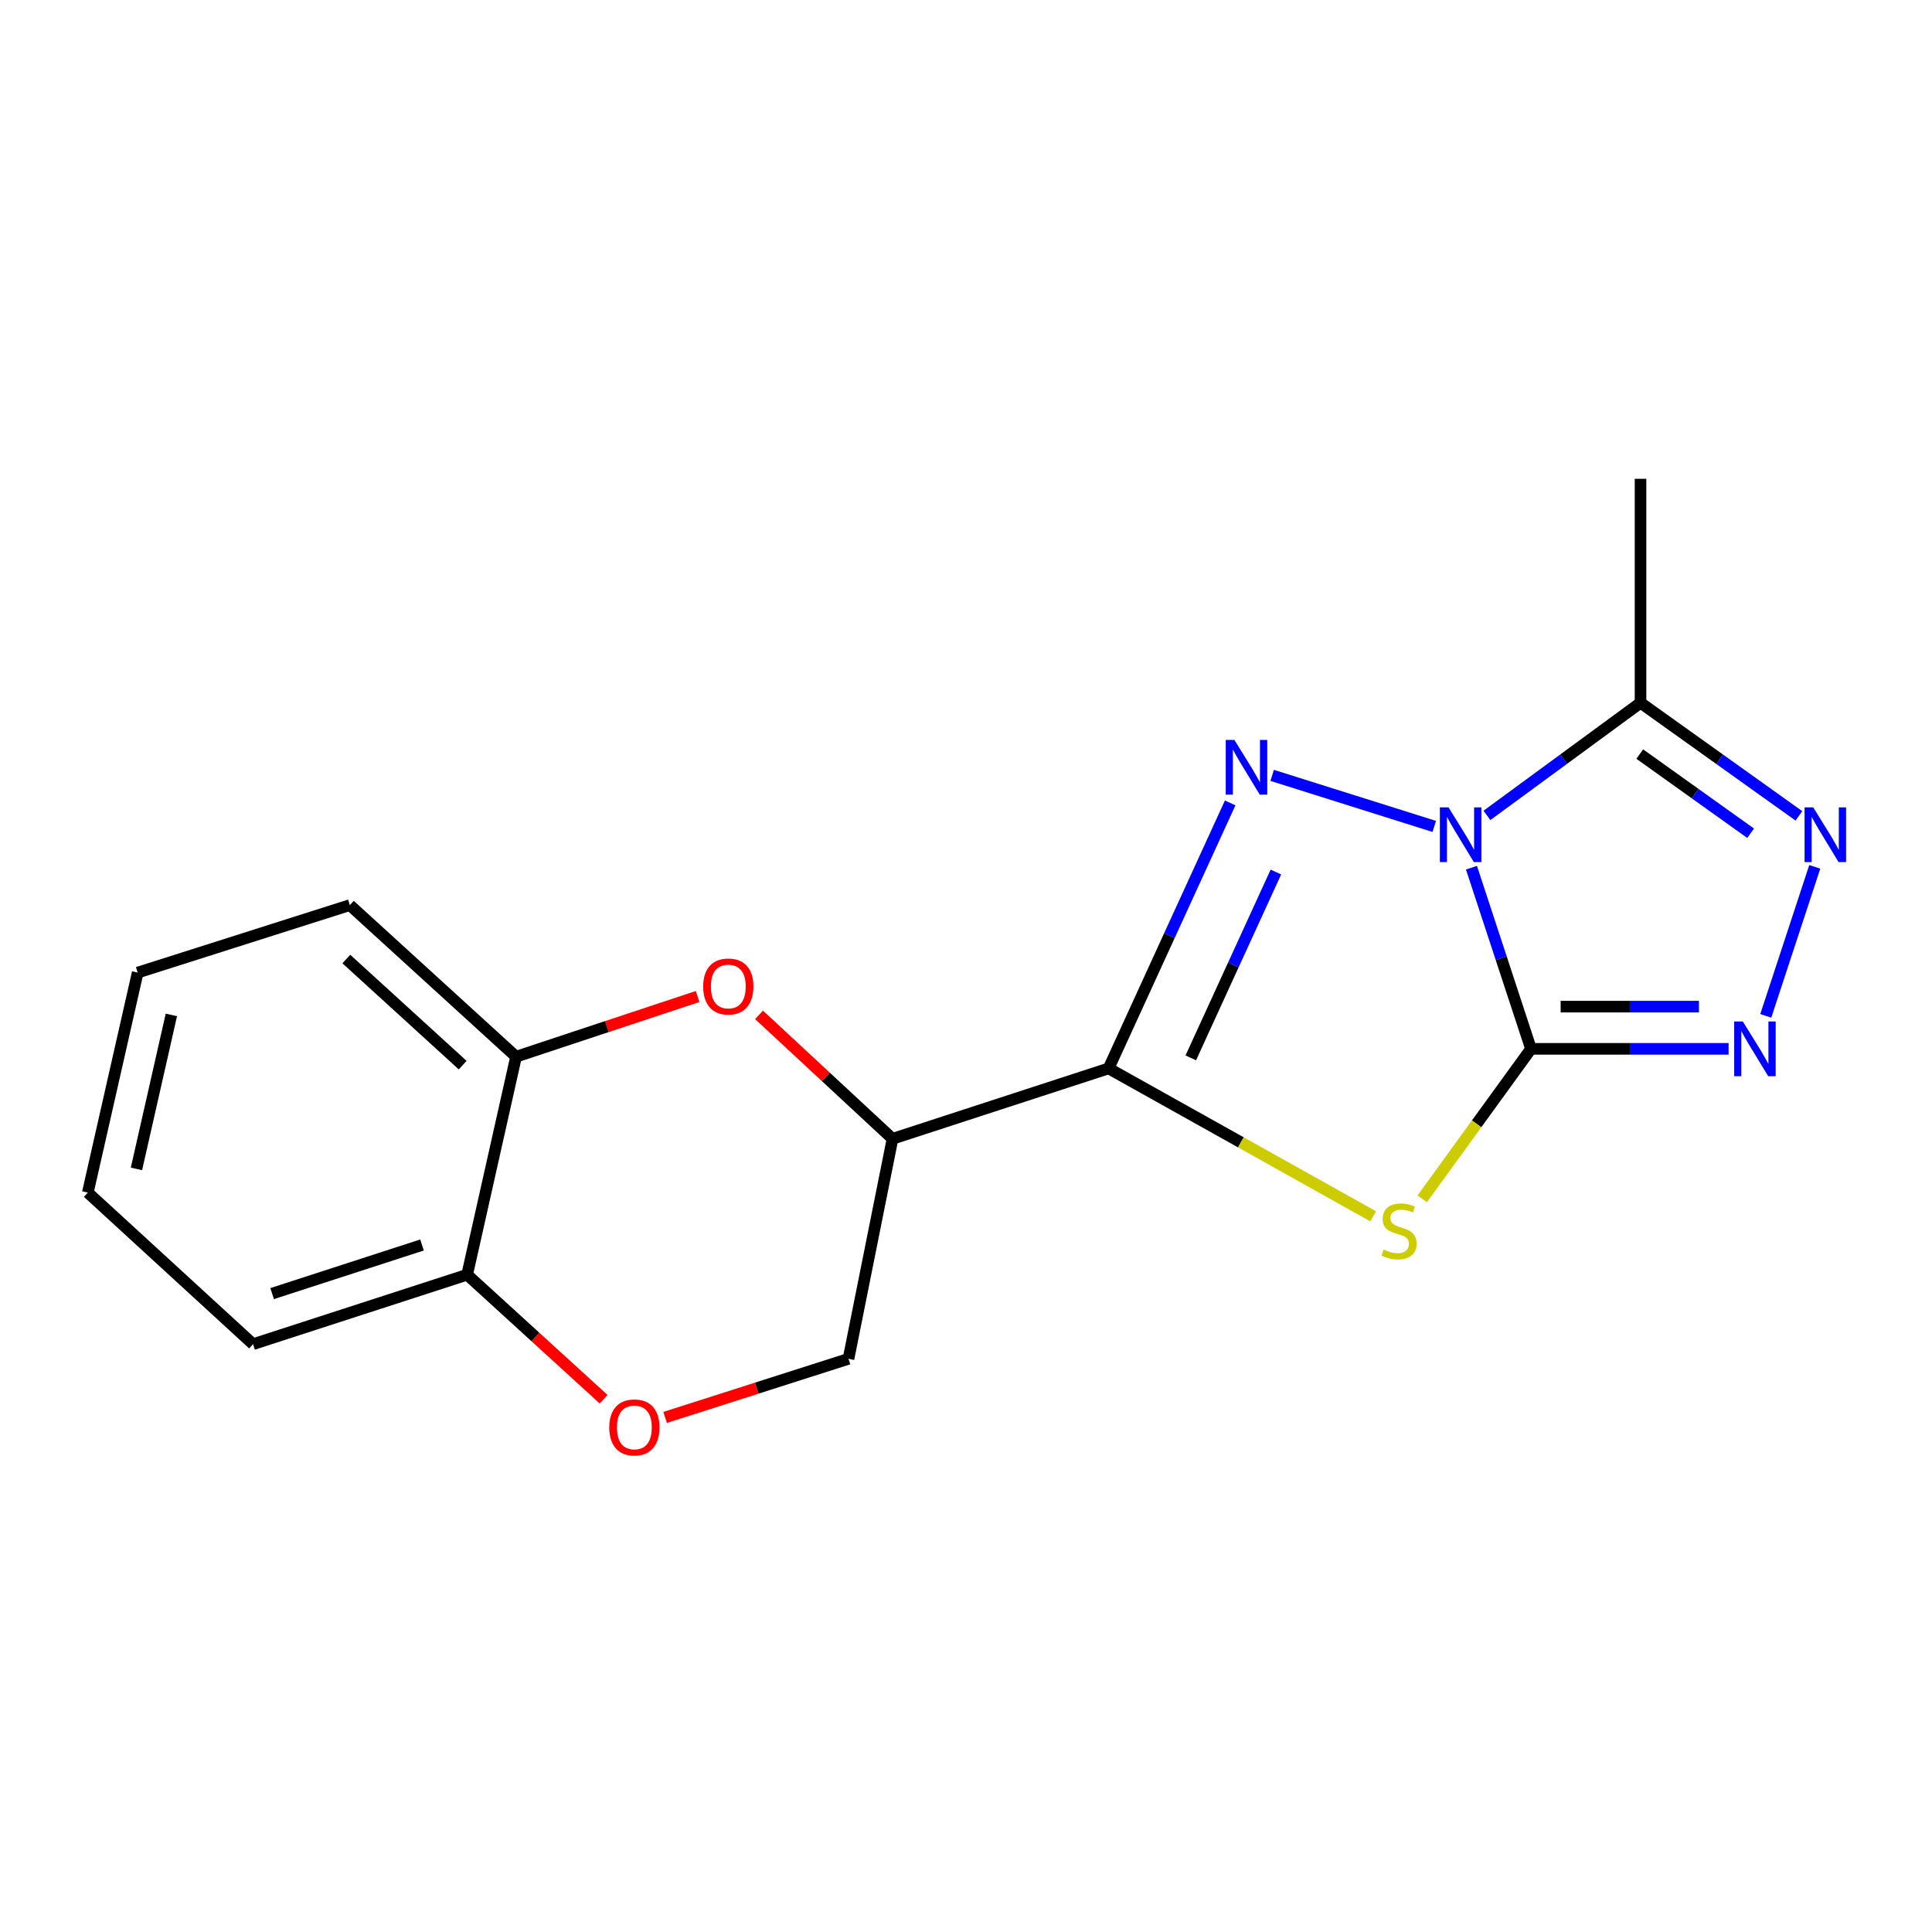 <?xml version='1.0' encoding='iso-8859-1'?>
<svg version='1.1' baseProfile='full'
              xmlns='http://www.w3.org/2000/svg'
                      xmlns:rdkit='http://www.rdkit.org/xml'
                      xmlns:xlink='http://www.w3.org/1999/xlink'
                  xml:space='preserve'
width='1000px' height='1000px' viewBox='0 0 1000 1000'>
<!-- END OF HEADER -->
<rect style='opacity:1.0;fill:#FFFFFF;stroke:none' width='1000' height='1000' x='0' y='0'> </rect>
<path class='bond-0' d='M 761.628,449.128 L 777.038,496.005' style='fill:none;fill-rule:evenodd;stroke:#0000FF;stroke-width:6px;stroke-linecap:butt;stroke-linejoin:miter;stroke-opacity:1' />
<path class='bond-0' d='M 777.038,496.005 L 792.447,542.881' style='fill:none;fill-rule:evenodd;stroke:#000000;stroke-width:6px;stroke-linecap:butt;stroke-linejoin:miter;stroke-opacity:1' />
<path class='bond-1' d='M 742.369,427.754 L 658.472,401.332' style='fill:none;fill-rule:evenodd;stroke:#0000FF;stroke-width:6px;stroke-linecap:butt;stroke-linejoin:miter;stroke-opacity:1' />
<path class='bond-5' d='M 769.641,422.056 L 809.389,392.902' style='fill:none;fill-rule:evenodd;stroke:#0000FF;stroke-width:6px;stroke-linecap:butt;stroke-linejoin:miter;stroke-opacity:1' />
<path class='bond-5' d='M 809.389,392.902 L 849.136,363.748' style='fill:none;fill-rule:evenodd;stroke:#000000;stroke-width:6px;stroke-linecap:butt;stroke-linejoin:miter;stroke-opacity:1' />
<path class='bond-3' d='M 792.447,542.881 L 764.29,581.7' style='fill:none;fill-rule:evenodd;stroke:#000000;stroke-width:6px;stroke-linecap:butt;stroke-linejoin:miter;stroke-opacity:1' />
<path class='bond-3' d='M 764.29,581.7 L 736.132,620.519' style='fill:none;fill-rule:evenodd;stroke:#CCCC00;stroke-width:6px;stroke-linecap:butt;stroke-linejoin:miter;stroke-opacity:1' />
<path class='bond-4' d='M 792.447,542.881 L 843.58,542.881' style='fill:none;fill-rule:evenodd;stroke:#000000;stroke-width:6px;stroke-linecap:butt;stroke-linejoin:miter;stroke-opacity:1' />
<path class='bond-4' d='M 843.58,542.881 L 894.712,542.881' style='fill:none;fill-rule:evenodd;stroke:#0000FF;stroke-width:6px;stroke-linecap:butt;stroke-linejoin:miter;stroke-opacity:1' />
<path class='bond-4' d='M 807.787,521.035 L 843.58,521.035' style='fill:none;fill-rule:evenodd;stroke:#000000;stroke-width:6px;stroke-linecap:butt;stroke-linejoin:miter;stroke-opacity:1' />
<path class='bond-4' d='M 843.58,521.035 L 879.372,521.035' style='fill:none;fill-rule:evenodd;stroke:#0000FF;stroke-width:6px;stroke-linecap:butt;stroke-linejoin:miter;stroke-opacity:1' />
<path class='bond-2' d='M 636.738,415.593 L 605.274,484.298' style='fill:none;fill-rule:evenodd;stroke:#0000FF;stroke-width:6px;stroke-linecap:butt;stroke-linejoin:miter;stroke-opacity:1' />
<path class='bond-2' d='M 605.274,484.298 L 573.811,553.003' style='fill:none;fill-rule:evenodd;stroke:#000000;stroke-width:6px;stroke-linecap:butt;stroke-linejoin:miter;stroke-opacity:1' />
<path class='bond-2' d='M 660.402,451.364 L 638.377,499.457' style='fill:none;fill-rule:evenodd;stroke:#0000FF;stroke-width:6px;stroke-linecap:butt;stroke-linejoin:miter;stroke-opacity:1' />
<path class='bond-2' d='M 638.377,499.457 L 616.353,547.551' style='fill:none;fill-rule:evenodd;stroke:#000000;stroke-width:6px;stroke-linecap:butt;stroke-linejoin:miter;stroke-opacity:1' />
<path class='bond-7' d='M 573.811,553.003 L 461.974,589.436' style='fill:none;fill-rule:evenodd;stroke:#000000;stroke-width:6px;stroke-linecap:butt;stroke-linejoin:miter;stroke-opacity:1' />
<path class='bond-19' d='M 573.811,553.003 L 642.285,591.283' style='fill:none;fill-rule:evenodd;stroke:#000000;stroke-width:6px;stroke-linecap:butt;stroke-linejoin:miter;stroke-opacity:1' />
<path class='bond-19' d='M 642.285,591.283 L 710.758,629.563' style='fill:none;fill-rule:evenodd;stroke:#CCCC00;stroke-width:6px;stroke-linecap:butt;stroke-linejoin:miter;stroke-opacity:1' />
<path class='bond-18' d='M 913.963,525.804 L 939.317,448.679' style='fill:none;fill-rule:evenodd;stroke:#0000FF;stroke-width:6px;stroke-linecap:butt;stroke-linejoin:miter;stroke-opacity:1' />
<path class='bond-6' d='M 849.136,363.748 L 890.12,393.016' style='fill:none;fill-rule:evenodd;stroke:#000000;stroke-width:6px;stroke-linecap:butt;stroke-linejoin:miter;stroke-opacity:1' />
<path class='bond-6' d='M 890.12,393.016 L 931.105,422.284' style='fill:none;fill-rule:evenodd;stroke:#0000FF;stroke-width:6px;stroke-linecap:butt;stroke-linejoin:miter;stroke-opacity:1' />
<path class='bond-6' d='M 848.736,390.306 L 877.425,410.794' style='fill:none;fill-rule:evenodd;stroke:#000000;stroke-width:6px;stroke-linecap:butt;stroke-linejoin:miter;stroke-opacity:1' />
<path class='bond-6' d='M 877.425,410.794 L 906.114,431.281' style='fill:none;fill-rule:evenodd;stroke:#0000FF;stroke-width:6px;stroke-linecap:butt;stroke-linejoin:miter;stroke-opacity:1' />
<path class='bond-13' d='M 849.136,363.748 L 849.136,247.834' style='fill:none;fill-rule:evenodd;stroke:#000000;stroke-width:6px;stroke-linecap:butt;stroke-linejoin:miter;stroke-opacity:1' />
<path class='bond-8' d='M 461.974,589.436 L 427.423,557.361' style='fill:none;fill-rule:evenodd;stroke:#000000;stroke-width:6px;stroke-linecap:butt;stroke-linejoin:miter;stroke-opacity:1' />
<path class='bond-8' d='M 427.423,557.361 L 392.871,525.285' style='fill:none;fill-rule:evenodd;stroke:#FF0000;stroke-width:6px;stroke-linecap:butt;stroke-linejoin:miter;stroke-opacity:1' />
<path class='bond-11' d='M 461.974,589.436 L 439.182,703.323' style='fill:none;fill-rule:evenodd;stroke:#000000;stroke-width:6px;stroke-linecap:butt;stroke-linejoin:miter;stroke-opacity:1' />
<path class='bond-10' d='M 361.078,515.794 L 314.095,531.37' style='fill:none;fill-rule:evenodd;stroke:#FF0000;stroke-width:6px;stroke-linecap:butt;stroke-linejoin:miter;stroke-opacity:1' />
<path class='bond-10' d='M 314.095,531.37 L 267.113,546.947' style='fill:none;fill-rule:evenodd;stroke:#000000;stroke-width:6px;stroke-linecap:butt;stroke-linejoin:miter;stroke-opacity:1' />
<path class='bond-9' d='M 344.262,733.664 L 391.722,718.494' style='fill:none;fill-rule:evenodd;stroke:#FF0000;stroke-width:6px;stroke-linecap:butt;stroke-linejoin:miter;stroke-opacity:1' />
<path class='bond-9' d='M 391.722,718.494 L 439.182,703.323' style='fill:none;fill-rule:evenodd;stroke:#000000;stroke-width:6px;stroke-linecap:butt;stroke-linejoin:miter;stroke-opacity:1' />
<path class='bond-12' d='M 312.424,724.219 L 277.11,692.005' style='fill:none;fill-rule:evenodd;stroke:#FF0000;stroke-width:6px;stroke-linecap:butt;stroke-linejoin:miter;stroke-opacity:1' />
<path class='bond-12' d='M 277.11,692.005 L 241.797,659.79' style='fill:none;fill-rule:evenodd;stroke:#000000;stroke-width:6px;stroke-linecap:butt;stroke-linejoin:miter;stroke-opacity:1' />
<path class='bond-14' d='M 267.113,546.947 L 181.078,468.485' style='fill:none;fill-rule:evenodd;stroke:#000000;stroke-width:6px;stroke-linecap:butt;stroke-linejoin:miter;stroke-opacity:1' />
<path class='bond-14' d='M 239.487,551.318 L 179.263,496.395' style='fill:none;fill-rule:evenodd;stroke:#000000;stroke-width:6px;stroke-linecap:butt;stroke-linejoin:miter;stroke-opacity:1' />
<path class='bond-20' d='M 267.113,546.947 L 241.797,659.79' style='fill:none;fill-rule:evenodd;stroke:#000000;stroke-width:6px;stroke-linecap:butt;stroke-linejoin:miter;stroke-opacity:1' />
<path class='bond-15' d='M 241.797,659.79 L 130.979,695.738' style='fill:none;fill-rule:evenodd;stroke:#000000;stroke-width:6px;stroke-linecap:butt;stroke-linejoin:miter;stroke-opacity:1' />
<path class='bond-15' d='M 218.433,644.403 L 140.861,669.567' style='fill:none;fill-rule:evenodd;stroke:#000000;stroke-width:6px;stroke-linecap:butt;stroke-linejoin:miter;stroke-opacity:1' />
<path class='bond-16' d='M 181.078,468.485 L 71.269,503.413' style='fill:none;fill-rule:evenodd;stroke:#000000;stroke-width:6px;stroke-linecap:butt;stroke-linejoin:miter;stroke-opacity:1' />
<path class='bond-17' d='M 130.979,695.738 L 45.455,617.277' style='fill:none;fill-rule:evenodd;stroke:#000000;stroke-width:6px;stroke-linecap:butt;stroke-linejoin:miter;stroke-opacity:1' />
<path class='bond-21' d='M 71.269,503.413 L 45.455,617.277' style='fill:none;fill-rule:evenodd;stroke:#000000;stroke-width:6px;stroke-linecap:butt;stroke-linejoin:miter;stroke-opacity:1' />
<path class='bond-21' d='M 88.701,525.323 L 70.631,605.027' style='fill:none;fill-rule:evenodd;stroke:#000000;stroke-width:6px;stroke-linecap:butt;stroke-linejoin:miter;stroke-opacity:1' />
<path  class='atom-0' d='M 749.754 417.892
L 759.034 432.892
Q 759.954 434.372, 761.434 437.052
Q 762.914 439.732, 762.994 439.892
L 762.994 417.892
L 766.754 417.892
L 766.754 446.212
L 762.874 446.212
L 752.914 429.812
Q 751.754 427.892, 750.514 425.692
Q 749.314 423.492, 748.954 422.812
L 748.954 446.212
L 745.274 446.212
L 745.274 417.892
L 749.754 417.892
' fill='#0000FF'/>
<path  class='atom-2' d='M 638.925 382.987
L 648.205 397.987
Q 649.125 399.467, 650.605 402.147
Q 652.085 404.827, 652.165 404.987
L 652.165 382.987
L 655.925 382.987
L 655.925 411.307
L 652.045 411.307
L 642.085 394.907
Q 640.925 392.987, 639.685 390.787
Q 638.485 388.587, 638.125 387.907
L 638.125 411.307
L 634.445 411.307
L 634.445 382.987
L 638.925 382.987
' fill='#0000FF'/>
<path  class='atom-4' d='M 716.144 646.767
Q 716.464 646.887, 717.784 647.447
Q 719.104 648.007, 720.544 648.367
Q 722.024 648.687, 723.464 648.687
Q 726.144 648.687, 727.704 647.407
Q 729.264 646.087, 729.264 643.807
Q 729.264 642.247, 728.464 641.287
Q 727.704 640.327, 726.504 639.807
Q 725.304 639.287, 723.304 638.687
Q 720.784 637.927, 719.264 637.207
Q 717.784 636.487, 716.704 634.967
Q 715.664 633.447, 715.664 630.887
Q 715.664 627.327, 718.064 625.127
Q 720.504 622.927, 725.304 622.927
Q 728.584 622.927, 732.304 624.487
L 731.384 627.567
Q 727.984 626.167, 725.424 626.167
Q 722.664 626.167, 721.144 627.327
Q 719.624 628.447, 719.664 630.407
Q 719.664 631.927, 720.424 632.847
Q 721.224 633.767, 722.344 634.287
Q 723.504 634.807, 725.424 635.407
Q 727.984 636.207, 729.504 637.007
Q 731.024 637.807, 732.104 639.447
Q 733.224 641.047, 733.224 643.807
Q 733.224 647.727, 730.584 649.847
Q 727.984 651.927, 723.624 651.927
Q 721.104 651.927, 719.184 651.367
Q 717.304 650.847, 715.064 649.927
L 716.144 646.767
' fill='#CCCC00'/>
<path  class='atom-5' d='M 902.09 528.721
L 911.37 543.721
Q 912.29 545.201, 913.77 547.881
Q 915.25 550.561, 915.33 550.721
L 915.33 528.721
L 919.09 528.721
L 919.09 557.041
L 915.21 557.041
L 905.25 540.641
Q 904.09 538.721, 902.85 536.521
Q 901.65 534.321, 901.29 533.641
L 901.29 557.041
L 897.61 557.041
L 897.61 528.721
L 902.09 528.721
' fill='#0000FF'/>
<path  class='atom-7' d='M 938.523 417.892
L 947.803 432.892
Q 948.723 434.372, 950.203 437.052
Q 951.683 439.732, 951.763 439.892
L 951.763 417.892
L 955.523 417.892
L 955.523 446.212
L 951.643 446.212
L 941.683 429.812
Q 940.523 427.892, 939.283 425.692
Q 938.083 423.492, 937.723 422.812
L 937.723 446.212
L 934.043 446.212
L 934.043 417.892
L 938.523 417.892
' fill='#0000FF'/>
<path  class='atom-9' d='M 363.971 510.605
Q 363.971 503.805, 367.331 500.005
Q 370.691 496.205, 376.971 496.205
Q 383.251 496.205, 386.611 500.005
Q 389.971 503.805, 389.971 510.605
Q 389.971 517.485, 386.571 521.405
Q 383.171 525.285, 376.971 525.285
Q 370.731 525.285, 367.331 521.405
Q 363.971 517.525, 363.971 510.605
M 376.971 522.085
Q 381.291 522.085, 383.611 519.205
Q 385.971 516.285, 385.971 510.605
Q 385.971 505.045, 383.611 502.245
Q 381.291 499.405, 376.971 499.405
Q 372.651 499.405, 370.291 502.205
Q 367.971 505.005, 367.971 510.605
Q 367.971 516.325, 370.291 519.205
Q 372.651 522.085, 376.971 522.085
' fill='#FF0000'/>
<path  class='atom-10' d='M 315.353 738.83
Q 315.353 732.03, 318.713 728.23
Q 322.073 724.43, 328.353 724.43
Q 334.633 724.43, 337.993 728.23
Q 341.353 732.03, 341.353 738.83
Q 341.353 745.71, 337.953 749.63
Q 334.553 753.51, 328.353 753.51
Q 322.113 753.51, 318.713 749.63
Q 315.353 745.75, 315.353 738.83
M 328.353 750.31
Q 332.673 750.31, 334.993 747.43
Q 337.353 744.51, 337.353 738.83
Q 337.353 733.27, 334.993 730.47
Q 332.673 727.63, 328.353 727.63
Q 324.033 727.63, 321.673 730.43
Q 319.353 733.23, 319.353 738.83
Q 319.353 744.55, 321.673 747.43
Q 324.033 750.31, 328.353 750.31
' fill='#FF0000'/>
</svg>
